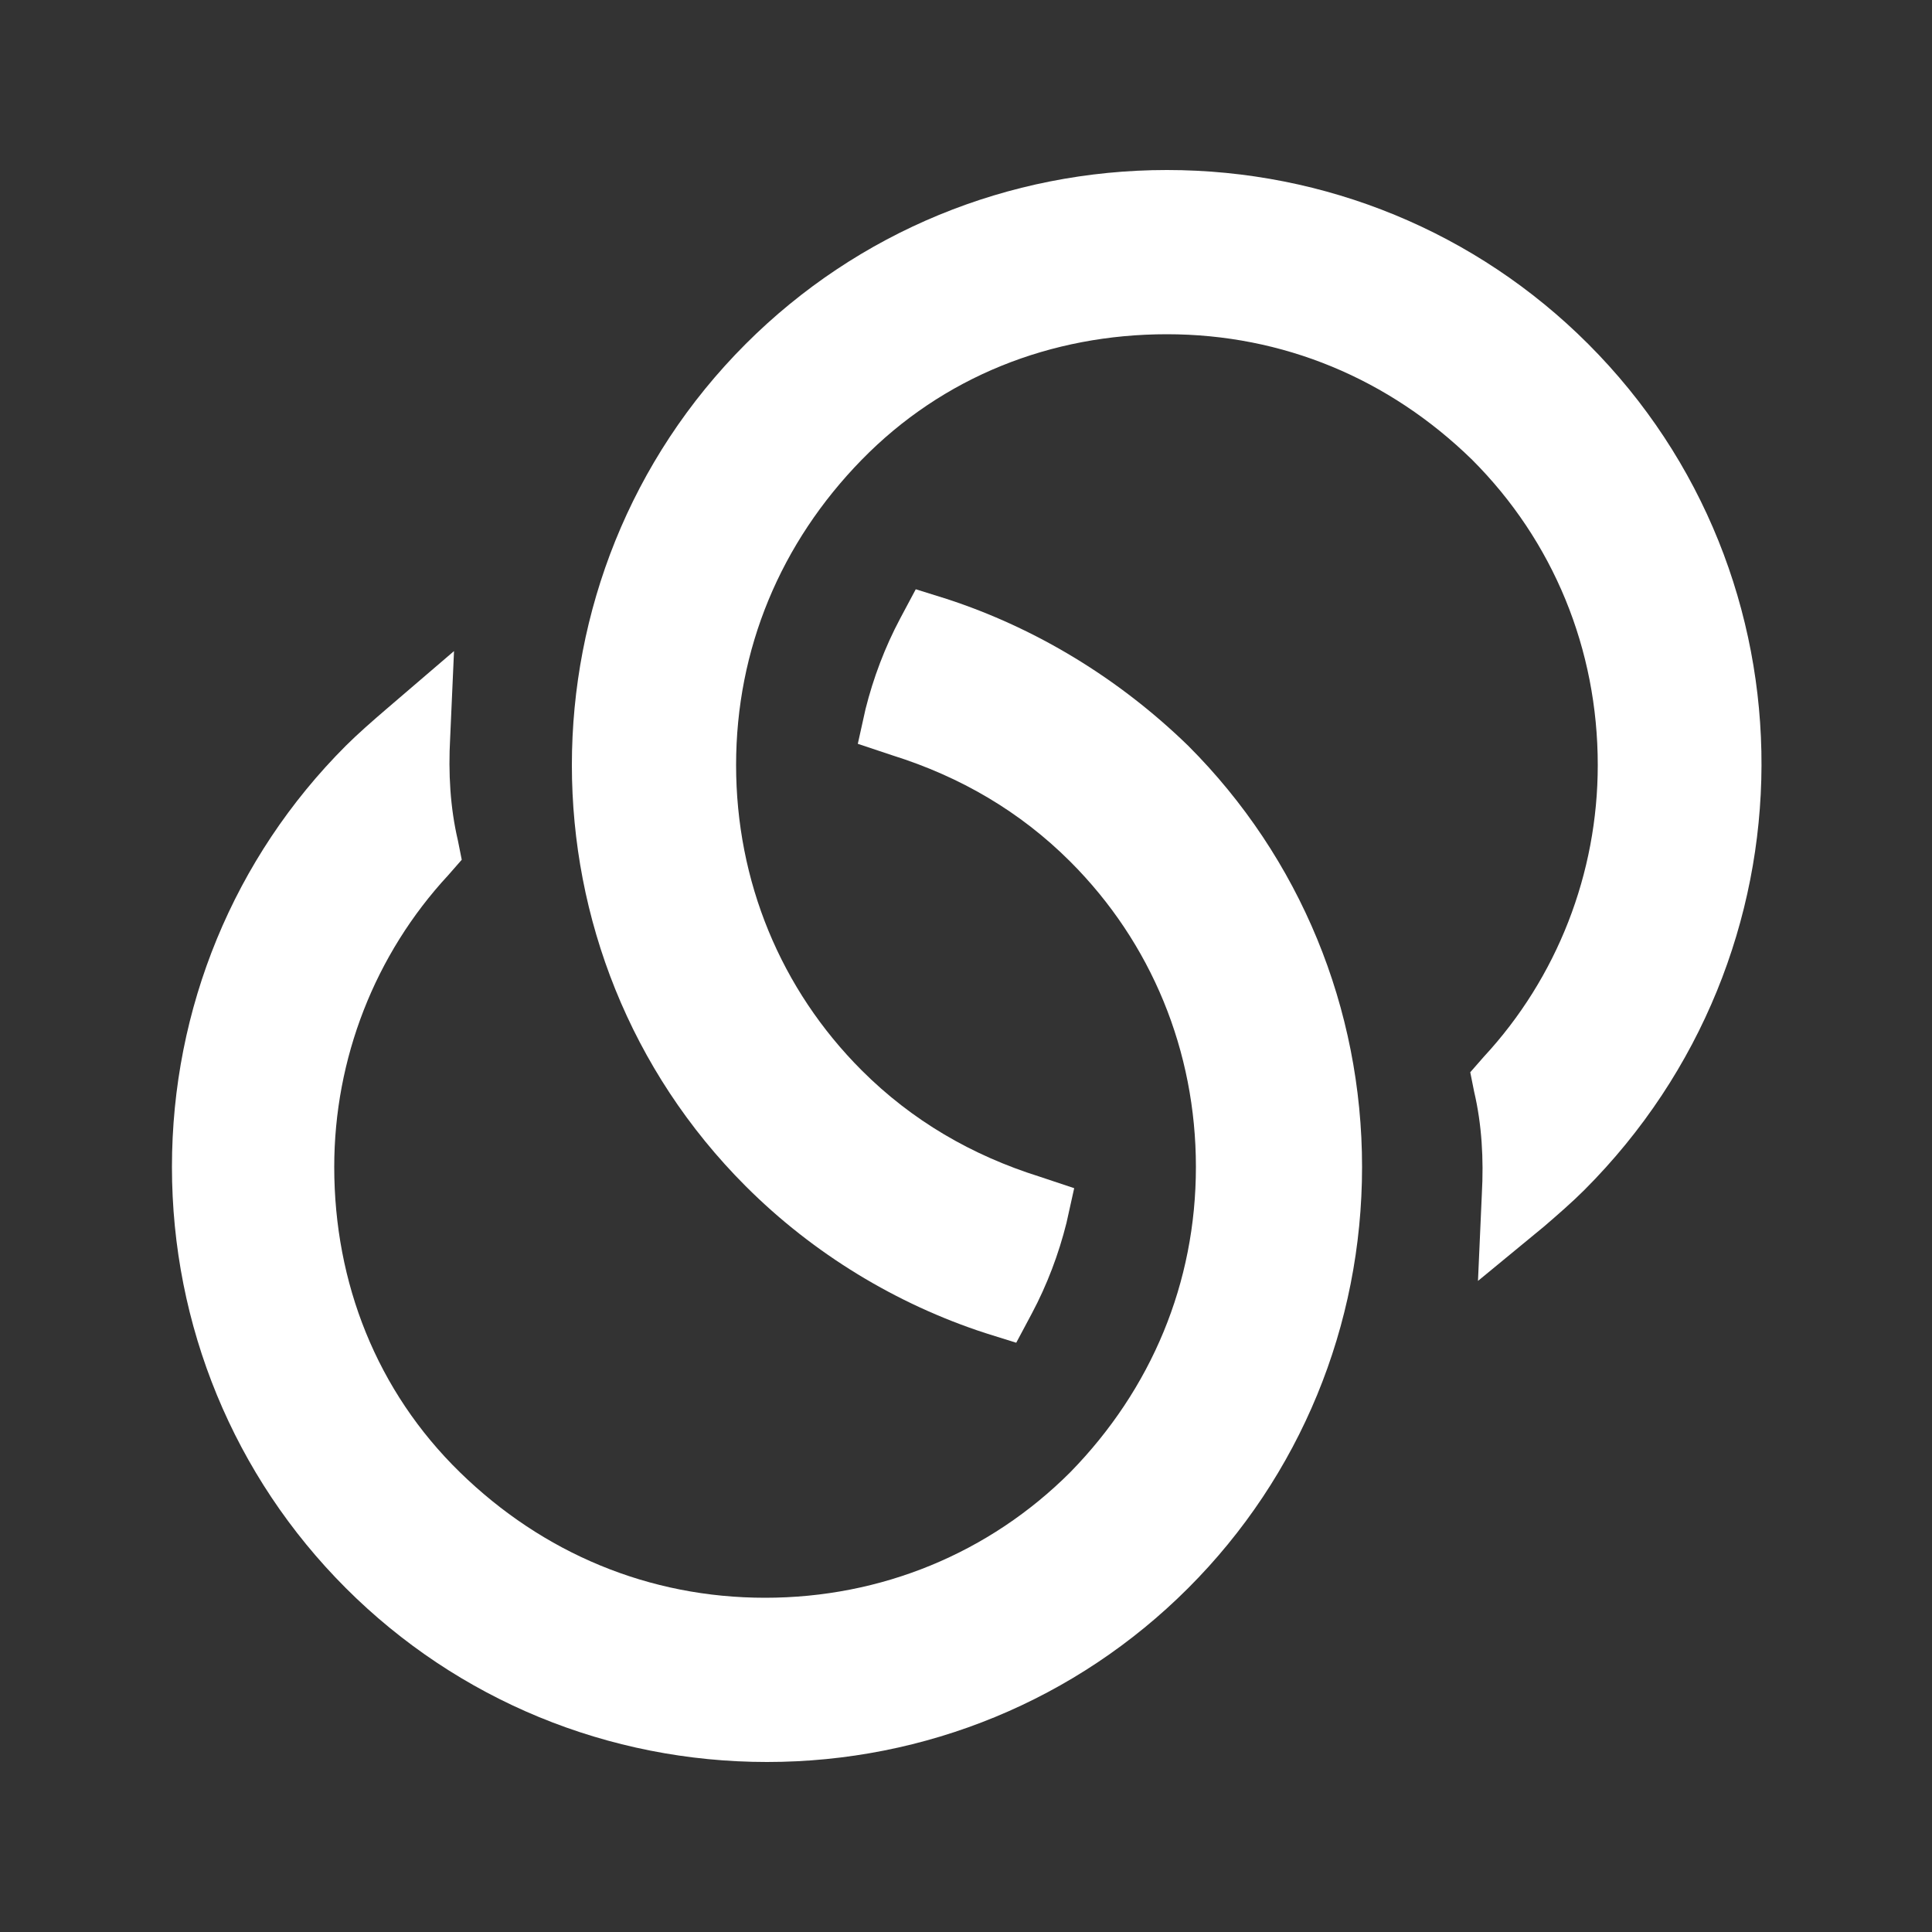 <?xml version="1.0" encoding="utf-8"?>
<!-- Generator: Adobe Illustrator 26.1.0, SVG Export Plug-In . SVG Version: 6.00 Build 0)  -->
<svg version="1.1" id="Layer_1" xmlns="http://www.w3.org/2000/svg" xmlns:xlink="http://www.w3.org/1999/xlink" x="0px" y="0px"
	 viewBox="0 0 100 100" style="enable-background:new 0 0 100 100;" xml:space="preserve">
<rect x="0" y="0" width="100" height="100" fill="#333333" stroke="none"/>
<style type="text/css">
	.st0{fill:url(#SVGID_1_);}
	.st1{fill:url(#SVGID_00000161607750671011968540000015763409906281949356_);}
	.st2{fill:url(#SVGID_00000177484821603703061440000007743084582221072029_);}
	.st3{fill:url(#SVGID_00000062154952392350447570000007641487364332160649_);}
	.st4{fill:url(#SVGID_00000044141198930407163430000003532181331165829307_);}
	.st5{fill:url(#SVGID_00000093866438826025975570000010933587980070785961_);}
	.st6{fill:url(#SVGID_00000068676123309723643250000000004145236354416042_);}
	.st7{fill:url(#SVGID_00000049207524651296358920000016994137645240992431_);}
	.st8{fill:url(#SVGID_00000068677081646338541660000000298492335687487903_);}
	.st9{fill:url(#SVGID_00000165233426283291833410000012594329498992214448_);}
	.st10{fill:url(#SVGID_00000052804453222144786750000007228027885916786306_);}
	.st11{fill:url(#SVGID_00000142891812976618509130000012379204586684732857_);}
	.st12{fill:url(#SVGID_00000010280110198901020280000008799920436212746885_);}
	.st13{fill:url(#SVGID_00000052813366858027562070000000570172694426288783_);}
	.st14{fill:url(#SVGID_00000127735128808986229140000012791845808358756481_);}
	.st15{fill:url(#SVGID_00000044144148130707885580000016382008826796245901_);}
	.st16{fill:url(#SVGID_00000000911022177406857020000013517374810136976572_);}
	.st17{fill:url(#SVGID_00000069365434948499062590000003529901641061182909_);}
	.st18{fill:url(#SVGID_00000109013032436575431400000008547891906411917198_);}
	.st19{fill:url(#SVGID_00000183958492409401563870000014229511803719127221_);}
	.st20{fill:url(#SVGID_00000026860959528798497190000000111068676672676012_);}
	.st21{fill:url(#SVGID_00000115478393693660762180000006034393511067136190_);}
	.st22{fill:url(#SVGID_00000093899132642831567090000012689372528908266160_);}
	.st23{fill:url(#SVGID_00000019638199458988069920000017440169573311506074_);}
	.st24{fill:url(#SVGID_00000006677042576908881420000005809471129789214129_);}
	.st25{fill:url(#SVGID_00000016075519186104577460000004511105905255747969_);}
	
		.st26{clip-path:url(#SVGID_00000183216704309175894280000016230631096351461506_);fill:url(#SVGID_00000126299433742486756180000017841094124955663283_);}
	.st27{fill:url(#SVGID_00000039095846639088636570000010879394061003457981_);}
	.st28{fill:url(#SVGID_00000147937030467574831350000013897899743496960431_);}
	.st29{fill:url(#SVGID_00000120546547385034408910000005795622928804810924_);}
	.st30{fill:url(#SVGID_00000181770440905852963900000000533224620543012273_);}
	.st31{fill:url(#SVGID_00000101087120545476053360000010138536410853036685_);}
	.st32{fill:url(#SVGID_00000057135546594155414120000014758598945965874110_);}
	.st33{fill:url(#SVGID_00000031888153864615809320000001473227687924391297_);}
	.st34{fill:url(#SVGID_00000031927987241700965270000002115325471783285402_);}
	.st35{fill:url(#SVGID_00000057856085452983604860000010131397445645345444_);}
	.st36{fill:url(#SVGID_00000059991102462446671820000002223879708694902939_);}
	.st37{fill:url(#SVGID_00000079465411764931176870000010003131728847808175_);}
	.st38{fill:url(#SVGID_00000113317815539937511080000013030270520892521611_);}
	.st39{fill:url(#SVGID_00000122692487077585591030000003543119385285432486_);}
	.st40{fill:url(#SVGID_00000041282342848328443180000006357022924644994710_);}
	.st41{fill:url(#SVGID_00000040559241622989197090000016471288269814838670_);}
	.st42{fill:url(#SVGID_00000121243296925097326840000014674371487707537822_);}
	.st43{fill:url(#SVGID_00000093151570921466515920000009421415211517426084_);}
	.st44{fill:url(#SVGID_00000032607900258263487850000000446181775016566916_);}
	.st45{fill:url(#SVGID_00000003796194851265732430000015210558647143363986_);}
	.st46{fill:url(#SVGID_00000115480018588148449200000004390841034136599718_);}
	.st47{fill:url(#SVGID_00000077311827577467771160000010105147377070848695_);}
	.st48{fill:url(#SVGID_00000168114372564046554070000007227070747812248963_);}
	.st49{fill:url(#SVGID_00000043436194544654330180000006235862614437327800_);}
	.st50{fill:url(#SVGID_00000034058483984009025020000010514519738604591012_);}
	.st51{fill:url(#SVGID_00000152962856181650615300000007310764391300199596_);}
	.st52{fill:url(#SVGID_00000019659722165118635370000009169179640229247115_);}
	.st53{fill:url(#SVGID_00000050645914156619771410000001888500782486284949_);}
	.st54{fill:url(#SVGID_00000118367431161432851260000001495301002706195364_);}
	.st55{fill:url(#SVGID_00000155121773435881069030000017099016848325048730_);}
	.st56{fill:url(#SVGID_00000125605213581909565510000005719422925259677357_);}
	.st57{fill:url(#SVGID_00000140703704165500217260000006093127926650799540_);}
	.st58{fill:url(#SVGID_00000104671642507079208940000009944035781615175078_);}
	.st59{fill:url(#SVGID_00000003083076361456459560000004406107351363483286_);}
	.st60{fill:url(#SVGID_00000103964756493934201980000012430989150476349618_);}
	.st61{fill:url(#SVGID_00000130643018941473377110000008950273472167027076_);}
	.st62{fill:url(#SVGID_00000044885155027701950440000006246924080033965738_);}
	.st63{fill:url(#SVGID_00000018222999063902885270000009965753515656198560_);}
	.st64{fill:url(#SVGID_00000049218494174722755930000016885492069142570914_);}
	.st65{fill:url(#SVGID_00000047783057515396749030000015125545580265462690_);}
	.st66{fill:url(#SVGID_00000044857054009219555950000000540408921004953747_);}
	.st67{fill:url(#SVGID_00000177457894142837689350000017037254847125869442_);}
	.st68{fill:url(#SVGID_00000025415891364791455240000015963034777147206326_);}
	.st69{fill:url(#SVGID_00000149359586951305574320000010415010118139134362_);}
	.st70{fill:url(#SVGID_00000182498923068869121300000005113536443984153780_);}
	.st71{fill:url(#SVGID_00000059989775559796995580000012880176270811729577_);}
	.st72{fill:url(#SVGID_00000152977073659225859440000006846846439036721800_);}
	.st73{fill:url(#SVGID_00000063611114352474689190000006186176000383824042_);}
	.st74{fill:url(#SVGID_00000124874611094888202230000009928465307712172711_);}
	.st75{fill:url(#SVGID_00000091711250861385287900000013246824504715701926_);}
	.st76{fill:url(#SVGID_00000037664246217005326630000007649536727017508231_);}
	.st77{fill:url(#SVGID_00000012440393953837978440000011699304334360760239_);}
	.st78{fill:url(#SVGID_00000029748938864834007170000016673867765833515159_);}
	.st79{fill:url(#SVGID_00000068650191093524619360000000406294556890499732_);}
	.st80{fill:url(#SVGID_00000177452184547539229860000015695266456223364518_);}
	.st81{fill:url(#SVGID_00000042010872892994133370000012455765128166231450_);}
	.st82{fill:url(#SVGID_00000030450522003168995590000011516896924657408669_);}
	.st83{fill:url(#SVGID_00000105411024159304956650000012002446816076112286_);}
	.st84{fill:url(#SVGID_00000150063551159594780520000000503228750521237164_);}
	.st85{fill:url(#SVGID_00000145740551581284830370000004133991229402609061_);}
	.st86{fill:url(#SVGID_00000030469403880114573820000010683409241103535551_);}
	.st87{fill:url(#SVGID_00000176003502549311575650000001968760311631516050_);}
	.st88{fill:url(#SVGID_00000021099053008334392170000015434355942422362778_);}
	.st89{fill:url(#SVGID_00000070115629215432577190000006016716666619549107_);}
	.st90{fill:url(#SVGID_00000145781132133034169060000009406517410323823287_);}
	.st91{fill:url(#SVGID_00000038391475988729902620000003791323789420811184_);}
	.st92{fill:url(#SVGID_00000044173082348736995120000008020015181126596748_);}
	.st93{fill:url(#SVGID_00000090993083782901750610000001242098397230868148_);}
	.st94{fill:url(#SVGID_00000134235426225655730850000010003006677117606311_);}
	.st95{fill:url(#SVGID_00000075128710635115321860000008161034500896511618_);}
	.st96{fill:url(#SVGID_00000044898126260426794770000007108741241491471541_);}
	.st97{fill:url(#SVGID_00000124868213722591925210000018201742794565051325_);}
	.st98{fill:url(#SVGID_00000100376054411872083660000007478812837862449792_);}
	.st99{fill:url(#SVGID_00000087395693933555034380000003638649923429700531_);}
	.st100{fill:url(#SVGID_00000132769530884052437270000014112345348479974584_);}
	.st101{fill:url(#SVGID_00000120521918367783807510000016875929424328372125_);}
	.st102{fill:url(#SVGID_00000041274939379943003220000005000275214002591376_);}
	.st103{fill:url(#SVGID_00000029028580997491508430000003877965592212201600_);}
	.st104{fill:url(#SVGID_00000181087653474304515270000008887484960002926995_);}
	.st105{fill:url(#SVGID_00000112590206135890983810000004880963187570024857_);}
	.st106{fill:url(#SVGID_00000069363794959212383970000004840108850790456991_);}
	.st107{fill:url(#SVGID_00000016757493610235334110000010390043405049797014_);}
	.st108{fill:url(#SVGID_00000147906740737830951510000013887118104122217407_);}
	.st109{fill:url(#SVGID_00000040568856667162193090000015571031376690214020_);}
	.st110{fill:url(#SVGID_00000046316447350289126000000015851589557100372892_);}
	.st111{fill:url(#SVGID_00000165194254299948710940000009479490603919928735_);}
	.st112{fill:url(#SVGID_00000069381619758768239230000007447294955698686894_);}
	.st113{fill:url(#SVGID_00000142152617925820602210000000833238189883303069_);}
	.st114{fill:url(#SVGID_00000168818971327613877820000010593314417298513800_);}
	.st115{fill:url(#SVGID_00000155123510552224025370000018007580738894048910_);}
	.st116{fill:url(#SVGID_00000147188416540854818360000017891461482423913895_);}
	.st117{fill:url(#SVGID_00000159435800769160222920000005448538375010653852_);}
	.st118{fill:url(#SVGID_00000047747196478431808590000001800681892158841016_);}
	.st119{fill:url(#SVGID_00000105406184633840862520000010667436899446890676_);}
	.st120{fill:url(#SVGID_00000137825312970858943470000000096567680209116804_);}
	.st121{fill:url(#SVGID_00000168832390184236029810000013645310717056135575_);}
	.st122{fill:url(#SVGID_00000150084203679715383970000014200863322470033798_);}
	.st123{fill:url(#SVGID_00000072975408008013905000000013865631559802299829_);}
	.st124{fill:url(#SVGID_00000044862325033067749060000017649496530994032311_);}
	.st125{fill:url(#SVGID_00000027566740958704044050000002417949180494146749_);}
	.st126{fill:url(#SVGID_00000010280275267337373320000001693832020982284418_);}
	.st127{fill:url(#SVGID_00000159464322220320353370000004340595925004111254_);}
	.st128{fill:url(#SVGID_00000150099862577046386160000016062004491726012849_);}
	.st129{fill:url(#SVGID_00000086674348793081037550000004715461331229200538_);}
	.st130{fill:url(#SVGID_00000025444605779209235460000011360331007127777198_);}
	.st131{fill:url(#SVGID_00000049901786204726377150000015188137599694051471_);}
	.st132{fill:url(#SVGID_00000124122789960580516050000017917491285507034558_);}
	.st133{fill:url(#SVGID_00000150784727232967579240000004443643690447863172_);}
	.st134{fill:url(#SVGID_00000062881170406125745400000001176188123634556331_);}
	.st135{fill:url(#SVGID_00000154388736388861686050000002721270864542092681_);}
	.st136{fill:url(#SVGID_00000154392402256894178020000016292174707567857799_);}
	.st137{fill:url(#SVGID_00000115512190311048022300000001011358573454326705_);}
	.st138{fill:url(#SVGID_00000156581232687139130900000001108198914303624621_);}
	.st139{fill:url(#SVGID_00000145738733798532324310000016177200005557142186_);}
	.st140{fill:url(#SVGID_00000160186484623413372490000011567624249980434567_);}
	.st141{fill:url(#SVGID_00000057107504035320417270000012888209408496428701_);}
	.st142{fill:url(#SVGID_00000176015118791354419430000003814809777817454779_);}
	.st143{fill:url(#SVGID_00000023975170286354272470000009243194146894771330_);}
	.st144{fill:url(#SVGID_00000057842907367245303330000014379585638907590018_);}
	.st145{fill:url(#SVGID_00000128452844288997981870000000116072579151069367_);}
	.st146{fill:url(#SVGID_00000033367454570100439600000013291844460900138910_);}
	.st147{fill:url(#SVGID_00000141436719374571505340000006041833884131299746_);}
	.st148{fill:url(#SVGID_00000135661867273079526510000012304081331071221672_);}
	.st149{fill:url(#SVGID_00000054959170043202997320000006097395516812678588_);}
	.st150{fill:url(#SVGID_00000101804710793733725110000004306386075430067903_);}
	.st151{fill:url(#SVGID_00000173163019273790009670000017524414990241045895_);}
	.st152{fill:url(#SVGID_00000155125518084665124670000015583589738112605059_);}
	.st153{fill:url(#SVGID_00000011716155884709982930000005475415781758895790_);}
	.st154{fill:url(#SVGID_00000070093708194344045550000011278314027278724527_);}
	.st155{fill:url(#SVGID_00000058587824094128125040000008476546724023004850_);}
	.st156{fill:url(#SVGID_00000114075820204802835710000000216874287327114125_);}
	.st157{fill:url(#SVGID_00000078025119755593061850000001816189375923616445_);}
	.st158{fill:url(#SVGID_00000018935516858286482920000002039366317057565083_);}
	.st159{fill:url(#SVGID_00000157283617381372793680000005931531870583687553_);}
	.st160{fill:url(#SVGID_00000091705602199488686810000005672127957571391161_);}
	.st161{fill:url(#SVGID_00000010287918362598594020000014469933418117241222_);}
	.st162{fill:url(#SVGID_00000008142651595201310410000012204344044755799229_);}
	.st163{fill:url(#SVGID_00000083785152933627864870000015591665581015925403_);}
	.st164{fill:url(#SVGID_00000139291729709948893430000007922285954071651774_);}
	.st165{fill:url(#SVGID_00000024715714836792465200000002577144703322311358_);}
	.st166{fill:url(#SVGID_00000087372900193011451670000004679956188291597499_);}
	.st167{fill:url(#SVGID_00000062893479101517254620000009458302764224686738_);}
	.st168{fill:url(#SVGID_00000094600590905386689090000005359415244353571002_);}
	.st169{fill:url(#SVGID_00000150808220468710735870000002061865973378756245_);}
	.st170{fill:url(#SVGID_00000018956108444165765880000012011890230831784337_);}
	.st171{fill:url(#SVGID_00000165921147911408709320000009247529134746187399_);}
	.st172{fill:url(#SVGID_00000022540541574456417000000005790130075363865987_);}
	.st173{fill:url(#SVGID_00000168800310048210670180000008405954780385312173_);}
	.st174{fill:url(#SVGID_00000028320889018043974740000008779730515194699687_);}
	.st175{fill:url(#SVGID_00000122698825560482383310000009846263661109226639_);}
	.st176{fill:url(#SVGID_00000034050839307175979680000005310907726262237591_);}
	.st177{fill:url(#SVGID_00000069387616791336513770000000228191212434904219_);}
	.st178{fill:url(#SVGID_00000163756642720508134420000014745081124777863354_);}
	.st179{fill:url(#SVGID_00000097467741049504270860000007174342874554709896_);}
	.st180{fill:url(#SVGID_00000049189897455321895830000005382543319603052674_);}
	.st181{fill:url(#SVGID_00000032626803281179527890000012389358168031855008_);}
	.st182{fill:url(#SVGID_00000167395336162764990200000013674532201498904466_);}
	.st183{fill:url(#SVGID_00000073719487407358786420000008383110020764711083_);}
	.st184{fill:url(#SVGID_00000128464588139628829980000001944368466788370353_);}
	.st185{fill:url(#SVGID_00000150782074552554369940000013487810817845238684_);}
	.st186{fill:url(#SVGID_00000103958985607374928920000016607154277428772752_);}
	.st187{fill:url(#SVGID_00000142892104174187131200000002128038551289184923_);}
	.st188{fill:url(#SVGID_00000155861839270472176440000017677860943268432023_);}
	.st189{fill:url(#SVGID_00000158014227500090919750000016599053034734030223_);}
	.st190{fill:url(#SVGID_00000020389719764235859420000013667926381834787974_);}
	.st191{fill:url(#SVGID_00000053540712549590347260000001388451104531595672_);}
	.st192{fill:url(#SVGID_00000165934473187090086350000014089655397333420937_);}
	.st193{fill:url(#SVGID_00000178913960034464235150000011160821447422058661_);}
	.st194{fill:url(#SVGID_00000088845796945664040730000012379180152758273156_);}
	.st195{fill:url(#SVGID_00000026858314292172716030000002621465556174652603_);}
	.st196{fill:url(#SVGID_00000051378841781627227460000005978287486062063511_);}
	.st197{fill:url(#SVGID_00000088101906783544711990000018069836446040060598_);}
	.st198{fill:url(#SVGID_00000016786510879549265870000010390171718056603548_);}
	.st199{fill:url(#SVGID_00000114056050515601495980000001058525301760099467_);}
	.st200{fill:url(#SVGID_00000077301462655024766090000015826367173742614716_);}
	.st201{fill:url(#SVGID_00000177470545510976780920000001360745480760684446_);}
	.st202{fill:url(#SVGID_00000134250022502271006270000018052766244071712694_);}
	.st203{fill:url(#SVGID_00000056391117118695198610000008757408793125722762_);}
	.st204{fill:url(#SVGID_00000041262084886582942070000010209638726288342949_);}
	.st205{fill:url(#SVGID_00000062875861712968621560000010344582774240834984_);}
	.st206{fill:url(#SVGID_00000093175032787105190020000015750921636034700418_);}
	.st207{fill:url(#SVGID_00000013173492511086976640000015327824204962228878_);}
	.st208{fill:url(#SVGID_00000008116843823713568070000013713088457806983563_);}
	.st209{fill:url(#SVGID_00000165208155445060358180000017471599413210125457_);}
	.st210{fill:url(#SVGID_00000041991490944553363900000000716944884172781743_);}
	.st211{fill:url(#SVGID_00000175320360666621679830000008464075499452026806_);}
	.st212{fill:url(#SVGID_00000043425998403426689640000001579927106038605994_);}
	.st213{fill:url(#SVGID_00000040535707292579897310000007505782288101919409_);}
	.st214{fill:url(#SVGID_00000005262387612971415270000000819840120648224648_);}
	.st215{fill:url(#SVGID_00000013891015765716792010000009113534534762207929_);}
	.st216{fill:url(#SVGID_00000016773507122034235060000011468588636241983421_);}
	.st217{fill:url(#SVGID_00000146486902414966006830000014619265469007521437_);}
	.st218{fill:url(#SVGID_00000133525373138992607270000000106208607616378015_);}
	.st219{fill:url(#SVGID_00000126314757030892399660000018422450730708685748_);}
	.st220{fill:url(#SVGID_00000165944332625840398840000017650093352894012556_);}
	.st221{fill:url(#SVGID_00000035502103409049737080000018140096100826357154_);}
	.st222{fill:url(#SVGID_00000018214346776292052120000007592985108162340522_);}
	.st223{fill:url(#SVGID_00000067941950285134442990000005745113542102338730_);}
	.st224{fill:url(#SVGID_00000098184859535123206160000006391208266708031670_);}
	.st225{fill:#FFFFFF;}
	.st226{fill:url(#SVGID_00000008855992516368994280000006960708322057885626_);}
	.st227{fill:url(#SVGID_00000145027409004341952040000009949379473681141930_);}
	.st228{fill:url(#SVGID_00000088105461548557586950000011687249995537337271_);}
	.st229{fill:url(#SVGID_00000115479630502283538890000015439589146105216680_);}
	.st230{fill:url(#SVGID_00000010302927897159752750000002494261397101959311_);}
	.st231{fill:url(#SVGID_00000161621551196873446360000015021478428624624808_);}
	.st232{fill:url(#SVGID_00000106132707098493932260000003996831540068390832_);}
	.st233{fill:url(#SVGID_00000080894929934723884480000003166329725467913118_);}
	.st234{fill:url(#SVGID_00000105391691181109171770000013702035212141157310_);}
	.st235{fill:url(#SVGID_00000003788288854863105910000016394746882032418235_);}
	.st236{fill:url(#SVGID_00000134958273715536063390000017347163635071218601_);}
	.st237{fill:url(#SVGID_00000047053043274690139470000005556327091730559622_);}
	.st238{fill:url(#SVGID_00000169551649738054347580000012679012024457466039_);}
	.st239{fill:url(#SVGID_00000175300652913718708730000017313945921181700230_);}
	.st240{fill:url(#SVGID_00000134943248221739041780000014016943306725037502_);}
	.st241{fill:url(#SVGID_00000015339787497175121690000004903987029602064800_);}
	.st242{fill:url(#SVGID_00000178181634505449280470000006848536892020743840_);}
	.st243{fill:url(#SVGID_00000109016009552116253160000010341874319834536322_);}
	.st244{fill:url(#SVGID_00000160151936116856238270000010713462006464072856_);}
	.st245{fill:url(#SVGID_00000093860980673961292840000000468466777607618990_);}
	.st246{fill:url(#SVGID_00000033329656402702023020000010525889792629468803_);}
	.st247{fill:url(#SVGID_00000171683066255623095830000002877601786286478225_);}
	.st248{fill:url(#SVGID_00000057126114153687897960000003973451781536265893_);}
	.st249{fill:url(#SVGID_00000160150381909332666480000014198531762043181999_);}
	.st250{fill:url(#SVGID_00000019675394879830841900000000007899368298220201_);}
	.st251{fill:url(#SVGID_00000142879780242722841550000013244243504336639420_);}
	.st252{fill:url(#SVGID_00000146499988974723095230000005527353772433958278_);}
	.st253{fill:url(#SVGID_00000067928365588302461310000004943011880460841345_);}
	.st254{fill:url(#SVGID_00000011737800536082132150000017865576772876169658_);}
	.st255{fill:url(#SVGID_00000163070011821801656480000014783384831463667616_);}
	.st256{fill:url(#SVGID_00000028305754629044150820000010621222334476381590_);}
	.st257{fill:url(#SVGID_00000107558442970345894870000004875332686316034464_);}
	.st258{fill:url(#SVGID_00000011730379597248086360000002419953920755700384_);}
	.st259{fill:url(#SVGID_00000088851322402821872110000012433121186836493216_);}
	.st260{fill:url(#SVGID_00000000182393205644098960000001149821076955136923_);}
	.st261{fill:url(#SVGID_00000013157453762022673590000008720745713365303427_);}
	.st262{fill:url(#SVGID_00000167380162774192294740000007895155145815704749_);}
	.st263{fill:url(#SVGID_00000134218814794733953210000013506535243516539551_);}
	.st264{fill:url(#SVGID_00000083053456301381613110000001174884559223043714_);}
	.st265{fill:url(#SVGID_00000109709712207865993230000006430124166447886730_);}
	.st266{fill:url(#SVGID_00000058591289558816377590000006490853219748702630_);}
	.st267{fill:url(#SVGID_00000017513933211621348640000009991584369181484179_);}
	.st268{fill:url(#SVGID_00000005970433727704991130000002233856719206409909_);}
	.st269{fill:url(#SVGID_00000145767000476058476220000010821690862034713495_);}
	.st270{fill:url(#SVGID_00000052822258809958629590000004096396017785098905_);}
	.st271{fill:url(#SVGID_00000171683673340782941150000009527420545761849531_);}
	.st272{fill:url(#SVGID_00000030461172464421620970000014777531794632641668_);}
</style>
<g>
	<path class="st225" d="M49,31l-1.6-0.5L46.6,32c-0.8,1.5-1.4,3.1-1.8,4.7l-0.4,1.8l1.8,0.6c3.5,1.1,6.6,2.9,9.2,5.5
		c4.2,4.2,6.5,9.8,6.5,15.8s-2.3,11.5-6.5,15.8c-4.2,4.2-9.8,6.5-15.8,6.5c-6,0-11.5-2.3-15.8-6.5s-6.5-9.8-6.5-15.8
		c0-5.6,2.1-11,5.9-15.1l0.7-0.8l-0.2-1c-0.4-1.7-0.5-3.5-0.4-5.3l0.2-4.5L20,36.7c-0.7,0.6-1.5,1.3-2.1,1.9c-5.8,5.8-9,13.6-9,21.8
		s3.2,16,9,21.8s13.6,9,21.8,9s16-3.2,21.8-9s9-13.6,9-21.8s-3.2-16-9-21.8C57.9,35.1,53.6,32.5,49,31z"/>
	<path class="st225" d="M82.2,17.8c-5.8-5.8-13.6-9-21.8-9s-16,3.2-21.8,9c-12,12-12,31.6,0,43.6c3.5,3.5,7.8,6.1,12.4,7.6l1.6,0.5
		l0.8-1.5c0.8-1.5,1.4-3.1,1.8-4.7l0.4-1.8l-1.8-0.6c-3.5-1.1-6.6-2.9-9.2-5.5c-4.2-4.2-6.5-9.8-6.5-15.8c0-6,2.3-11.5,6.5-15.8
		s9.8-6.5,15.8-6.5c6,0,11.5,2.3,15.8,6.5c4.2,4.2,6.5,9.8,6.5,15.8c0,5.6-2.1,11-5.9,15.1l-0.7,0.8l0.2,1c0.4,1.7,0.5,3.5,0.4,5.3
		l-0.2,4.5l3.4-2.8c0.7-0.6,1.5-1.3,2.1-1.9C94.2,49.4,94.2,29.8,82.2,17.8z"/>
</g>
</svg>
